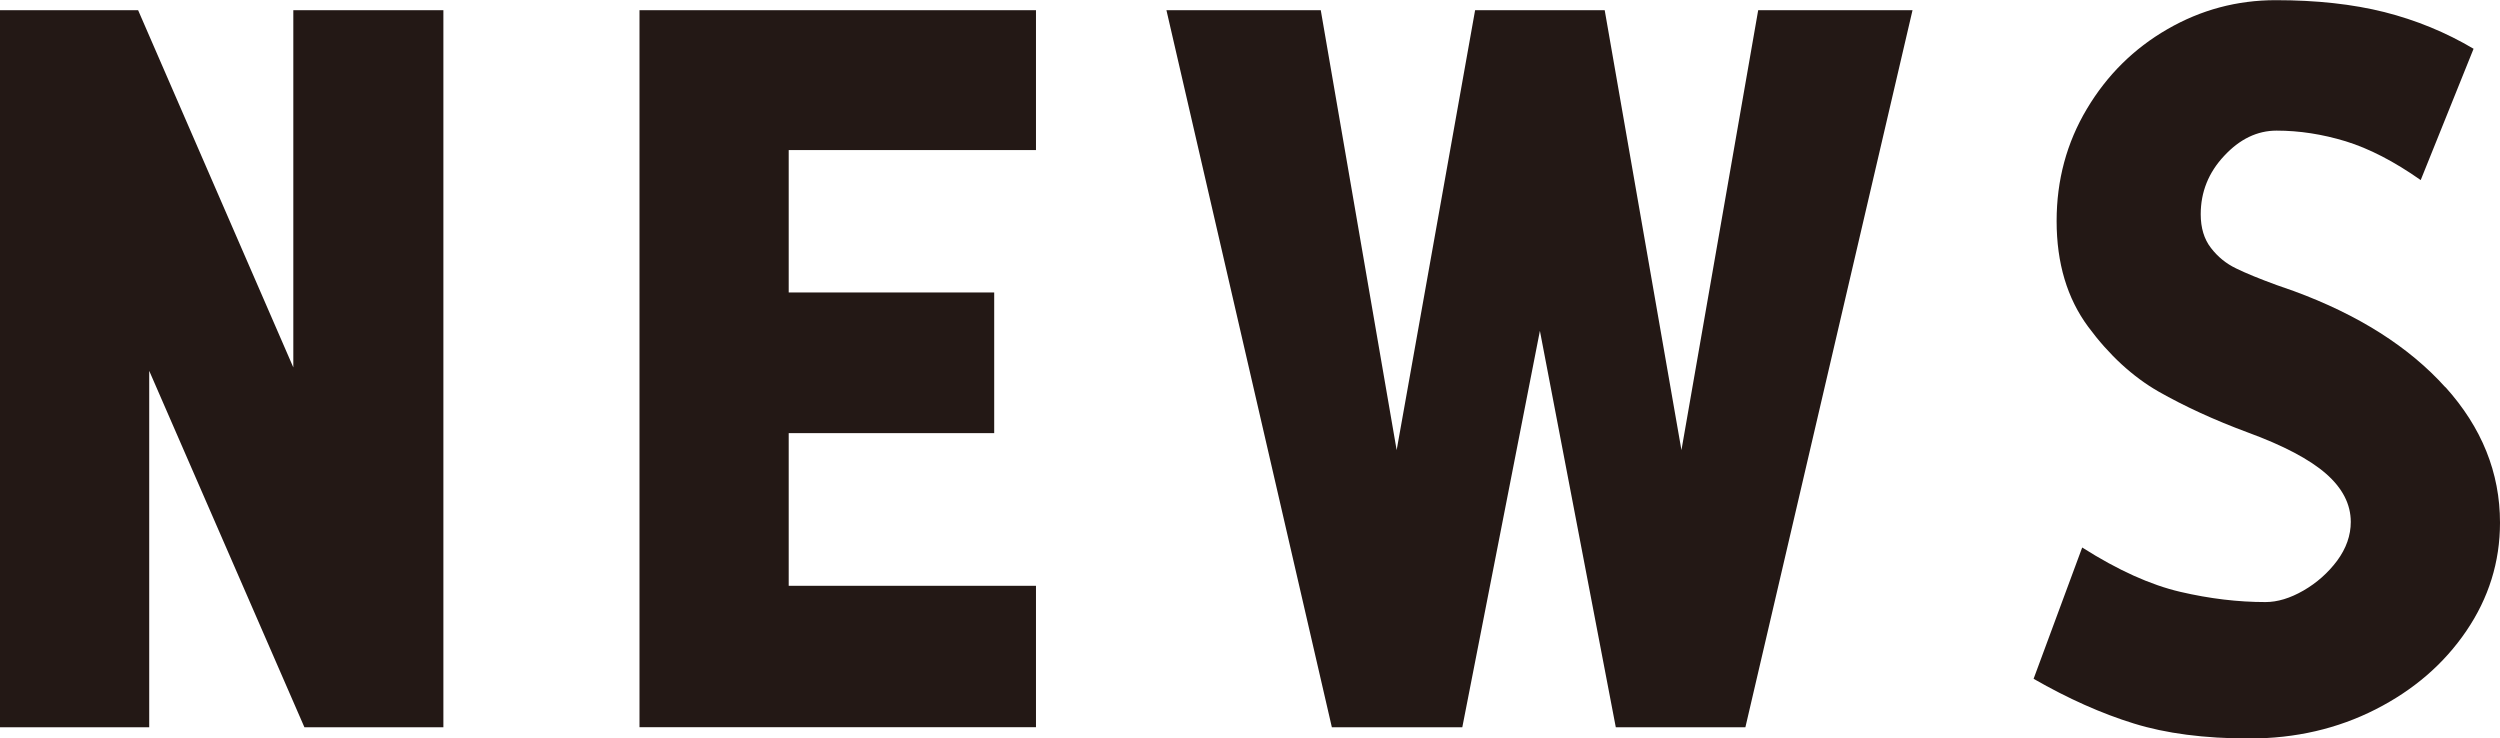<?xml version="1.0" encoding="UTF-8"?>
<svg id="_レイヤー_2" data-name="レイヤー 2" xmlns="http://www.w3.org/2000/svg" width="29.32" height="8.66" viewBox="0 0 29.32 8.66">
  <defs>
    <style>
      .cls-1 {
        fill: #231815;
        stroke-width: 0px;
      }
    </style>
  </defs>
  <g id="layout">
    <g>
      <path class="cls-1" d="m3.44,4.31V.12h1.76v8.409h-1.63l-1.82-4.18v4.18H0V.12h1.62l1.82,4.189Z"/>
      <path class="cls-1" d="m12.15.12v1.64h-2.9v1.67h2.41v1.65h-2.41v1.79h2.9v1.659h-4.65V.12h4.65Z"/>
      <path class="cls-1" d="m19.72,5.279L20.62.12h1.81l-1.96,8.409h-1.52l-.89-4.649-.91,4.649h-1.53L13.68.12h1.81l.89,5.159L17.3.12h1.52l.9,5.159Z"/>
      <path class="cls-1" d="m28.68,4.54c.426.473.64,1.003.64,1.59,0,.46-.132.883-.395,1.27s-.618.693-1.065.92-.94.341-1.48.341c-.527,0-.979-.059-1.355-.176-.376-.116-.769-.291-1.175-.524l.57-1.54c.42.267.803.439,1.15.52s.68.12,1,.12c.14,0,.289-.045.445-.135.156-.09.288-.207.395-.35.106-.144.16-.296.16-.455,0-.207-.097-.396-.29-.565s-.5-.331-.92-.485c-.394-.146-.742-.307-1.045-.479-.303-.174-.579-.427-.825-.76-.247-.334-.37-.747-.37-1.24,0-.48.118-.918.355-1.315.236-.396.551-.708.945-.935.393-.227.816-.34,1.27-.34.48,0,.905.047,1.275.14.37.094.718.236,1.045.43l-.62,1.54c-.313-.22-.607-.371-.88-.455-.273-.083-.543-.125-.81-.125-.227,0-.432.099-.615.296-.184.196-.275.425-.275.685,0,.16.04.292.12.395.08.104.178.184.295.24.116.057.275.122.475.195l.2.07c.76.279,1.354.656,1.78,1.13Z"/>
    </g>
  </g>
</svg>